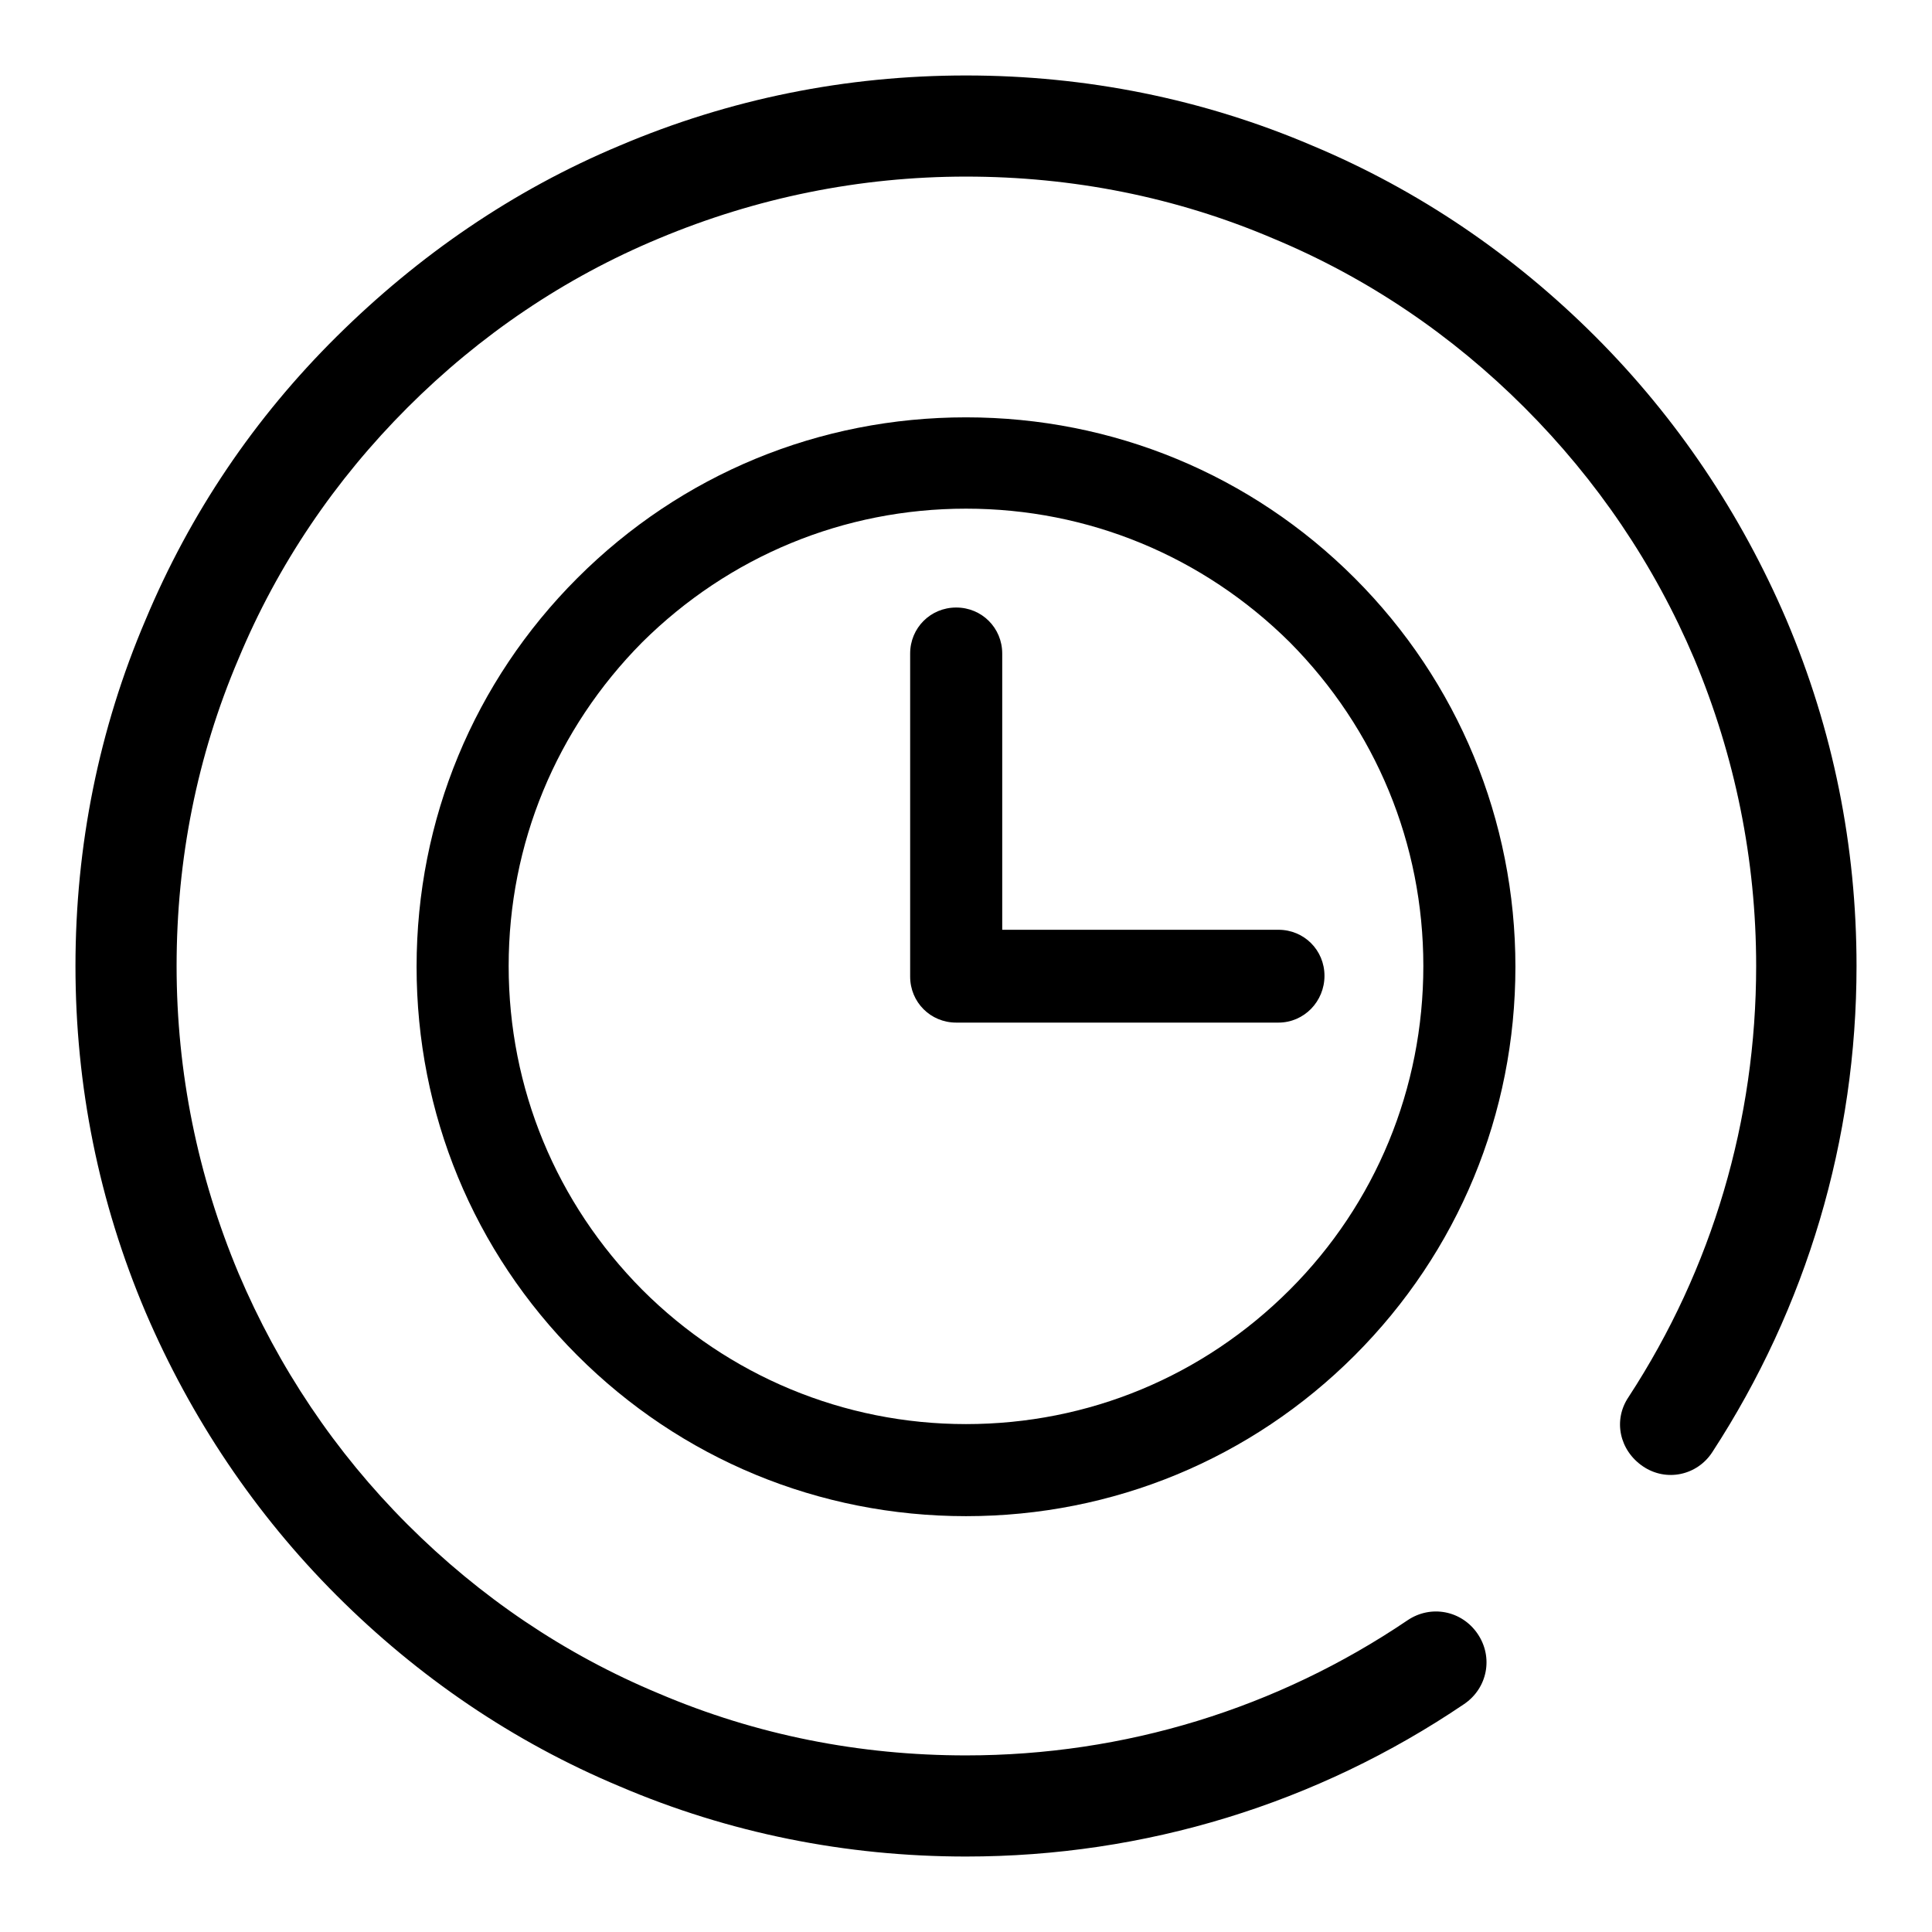 <?xml version="1.0" encoding="utf-8"?>
<!-- Svg Vector Icons : http://www.onlinewebfonts.com/icon -->
<!DOCTYPE svg PUBLIC "-//W3C//DTD SVG 1.1//EN" "http://www.w3.org/Graphics/SVG/1.1/DTD/svg11.dtd">
<svg version="1.1" xmlns="http://www.w3.org/2000/svg" xmlns:xlink="http://www.w3.org/1999/xlink" x="0px" y="0px" viewBox="0 0 256 256" enable-background="new 0 0 256 256" xml:space="preserve">
<g> <path fill="#000000" d="M128,246c-15.9,0-31.4-3.1-45.9-9.3c-14.1-5.9-26.7-14.5-37.5-25.3c-10.8-10.8-19.3-23.5-25.3-37.5 c-6.2-14.6-9.3-30-9.3-45.9c0-15.9,3.1-31.4,9.3-45.9C25.2,68,33.7,55.4,44.6,44.6S68,25.2,82.1,19.3c14.6-6.2,30-9.3,45.9-9.3 c15.9,0,31.4,3.1,45.9,9.3c14.1,5.9,26.7,14.5,37.5,25.3c10.8,10.8,19.3,23.5,25.3,37.5c6.2,14.6,9.3,30,9.3,45.9 c0,23-6.6,45.2-19.1,64.4c-2,3.1-6.1,4-9.2,1.9s-4-6.1-1.9-9.2c11.1-17,16.9-36.7,16.9-57.1c0-14.1-2.8-27.8-8.2-40.7 C219.2,74.8,211.6,63.6,202,54s-20.8-17.2-33.3-22.4c-12.9-5.5-26.6-8.2-40.7-8.2s-27.8,2.8-40.7,8.2C74.8,36.8,63.6,44.4,54,54 S36.8,74.8,31.6,87.3c-5.5,12.9-8.2,26.6-8.2,40.7s2.8,27.8,8.2,40.7c5.3,12.5,12.8,23.7,22.4,33.3s20.8,17.2,33.3,22.4 c12.9,5.5,26.6,8.2,40.7,8.2c21,0,41.2-6.2,58.5-17.9c3.1-2.1,7.2-1.3,9.3,1.8c2.1,3.1,1.3,7.2-1.8,9.3 C174.5,239,151.7,246,128,246z"/> <path fill="#000000" d="M128,200.9c-19.5,0-37.8-7.6-51.5-21.3c-13.8-13.8-21.3-32.1-21.3-51.5c0-19.5,7.6-37.8,21.3-51.5 c13.8-13.8,32.1-21.3,51.5-21.3c19.5,0,37.8,7.6,51.5,21.3s21.3,32.1,21.3,51.5c0,19.5-7.6,37.8-21.3,51.5S147.5,200.9,128,200.9z  M128,67.4c-16.2,0-31.4,6.3-42.9,17.7C73.7,96.6,67.4,111.8,67.4,128s6.3,31.4,17.7,42.9c11.4,11.4,26.7,17.8,42.9,17.8 s31.4-6.3,42.9-17.8c11.4-11.4,17.7-26.7,17.7-42.9s-6.3-31.4-17.7-42.9C159.4,73.7,144.2,67.4,128,67.4z"/> <path fill="#000000" d="M169.4,135.5h-42.7c-3.4,0-6.1-2.7-6.1-6.1V86.6c0-3.4,2.7-6.1,6.1-6.1c3.4,0,6.1,2.7,6.1,6.1v36.6h36.6 c3.4,0,6.1,2.7,6.1,6.1C175.5,132.7,172.8,135.5,169.4,135.5z"/></g>
</svg>